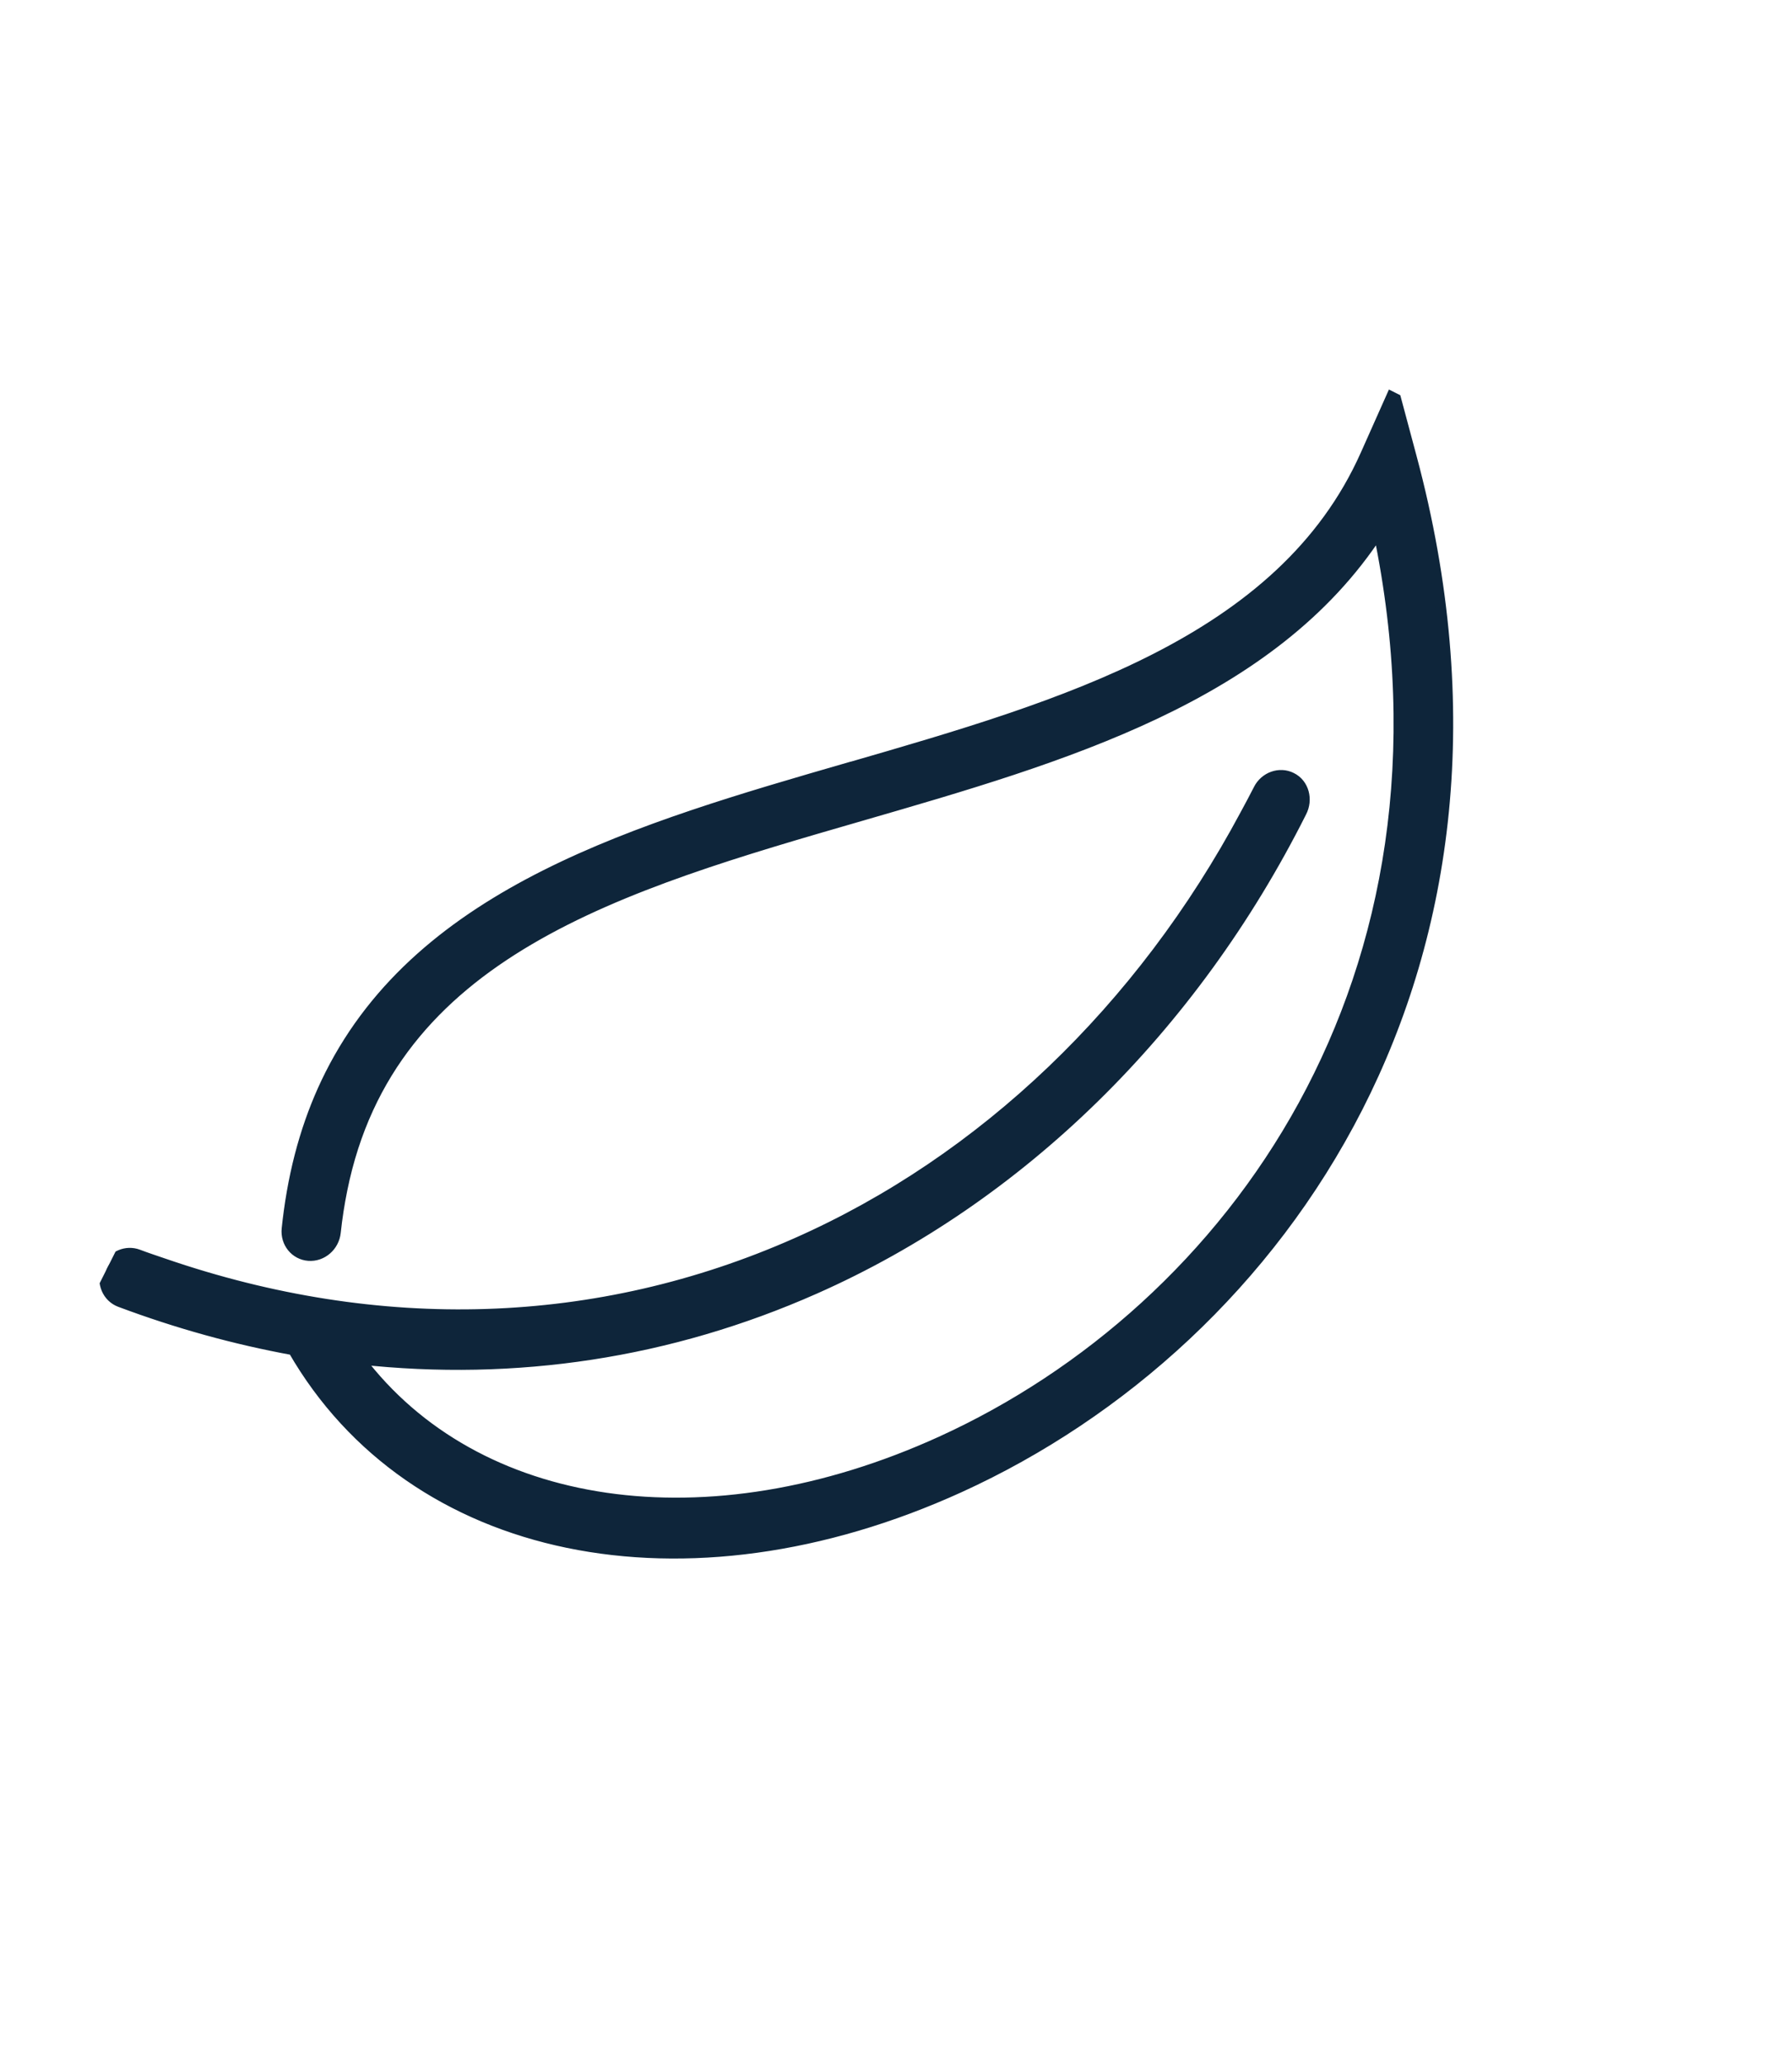 <svg xmlns="http://www.w3.org/2000/svg" width="33" height="38" viewBox="0 0 33 38" fill="none"><g id="Mode_Isolation" clip-path="url(#clip0_616_15130)"><path id="Vector" d="M15.657 14.123C11.772 15.246 7.78 16.4 6.079 19.785C5.713 20.513 5.455 21.344 5.325 22.299C5.312 22.403 5.297 22.507 5.287 22.614C5.261 22.867 5.438 23.086 5.684 23.104C5.93 23.122 6.148 22.932 6.175 22.68C6.204 22.408 6.245 22.147 6.296 21.896C7.181 17.519 11.409 16.294 15.873 15.004C19.585 13.929 23.412 12.825 25.389 9.782C27.102 18.027 22.68 24.098 17.333 26.531C13.019 28.494 8.755 27.848 6.613 25.01C9.492 25.325 12.334 24.897 15.001 23.716C18.777 22.046 21.959 18.931 23.961 14.946C24.082 14.716 24.008 14.427 23.782 14.316C23.564 14.206 23.294 14.303 23.18 14.53C23.176 14.537 23.173 14.543 23.17 14.55C23.094 14.7 23.014 14.846 22.934 14.995C21.022 18.569 18.106 21.36 14.669 22.879C11.008 24.5 6.988 24.625 3.015 23.258C2.856 23.203 2.698 23.152 2.541 23.092C2.326 23.012 2.086 23.115 1.981 23.324C1.973 23.338 1.966 23.352 1.961 23.369C1.871 23.607 1.982 23.869 2.21 23.955C3.272 24.353 4.338 24.646 5.402 24.84C7.585 28.628 12.613 29.67 17.669 27.369C23.617 24.661 28.494 17.75 25.988 8.411L25.667 7.213L25.152 8.368C23.614 11.822 19.568 12.993 15.659 14.124L15.657 14.123Z" fill="#0E253A" stroke="#0E253A" stroke-width="0.2"></path></g><defs><clipPath id="clip0_616_15130"><rect width="29.445" height="21.764" fill="white" transform="translate(32.667 10.731) rotate(116.68)"></rect></clipPath></defs></svg>